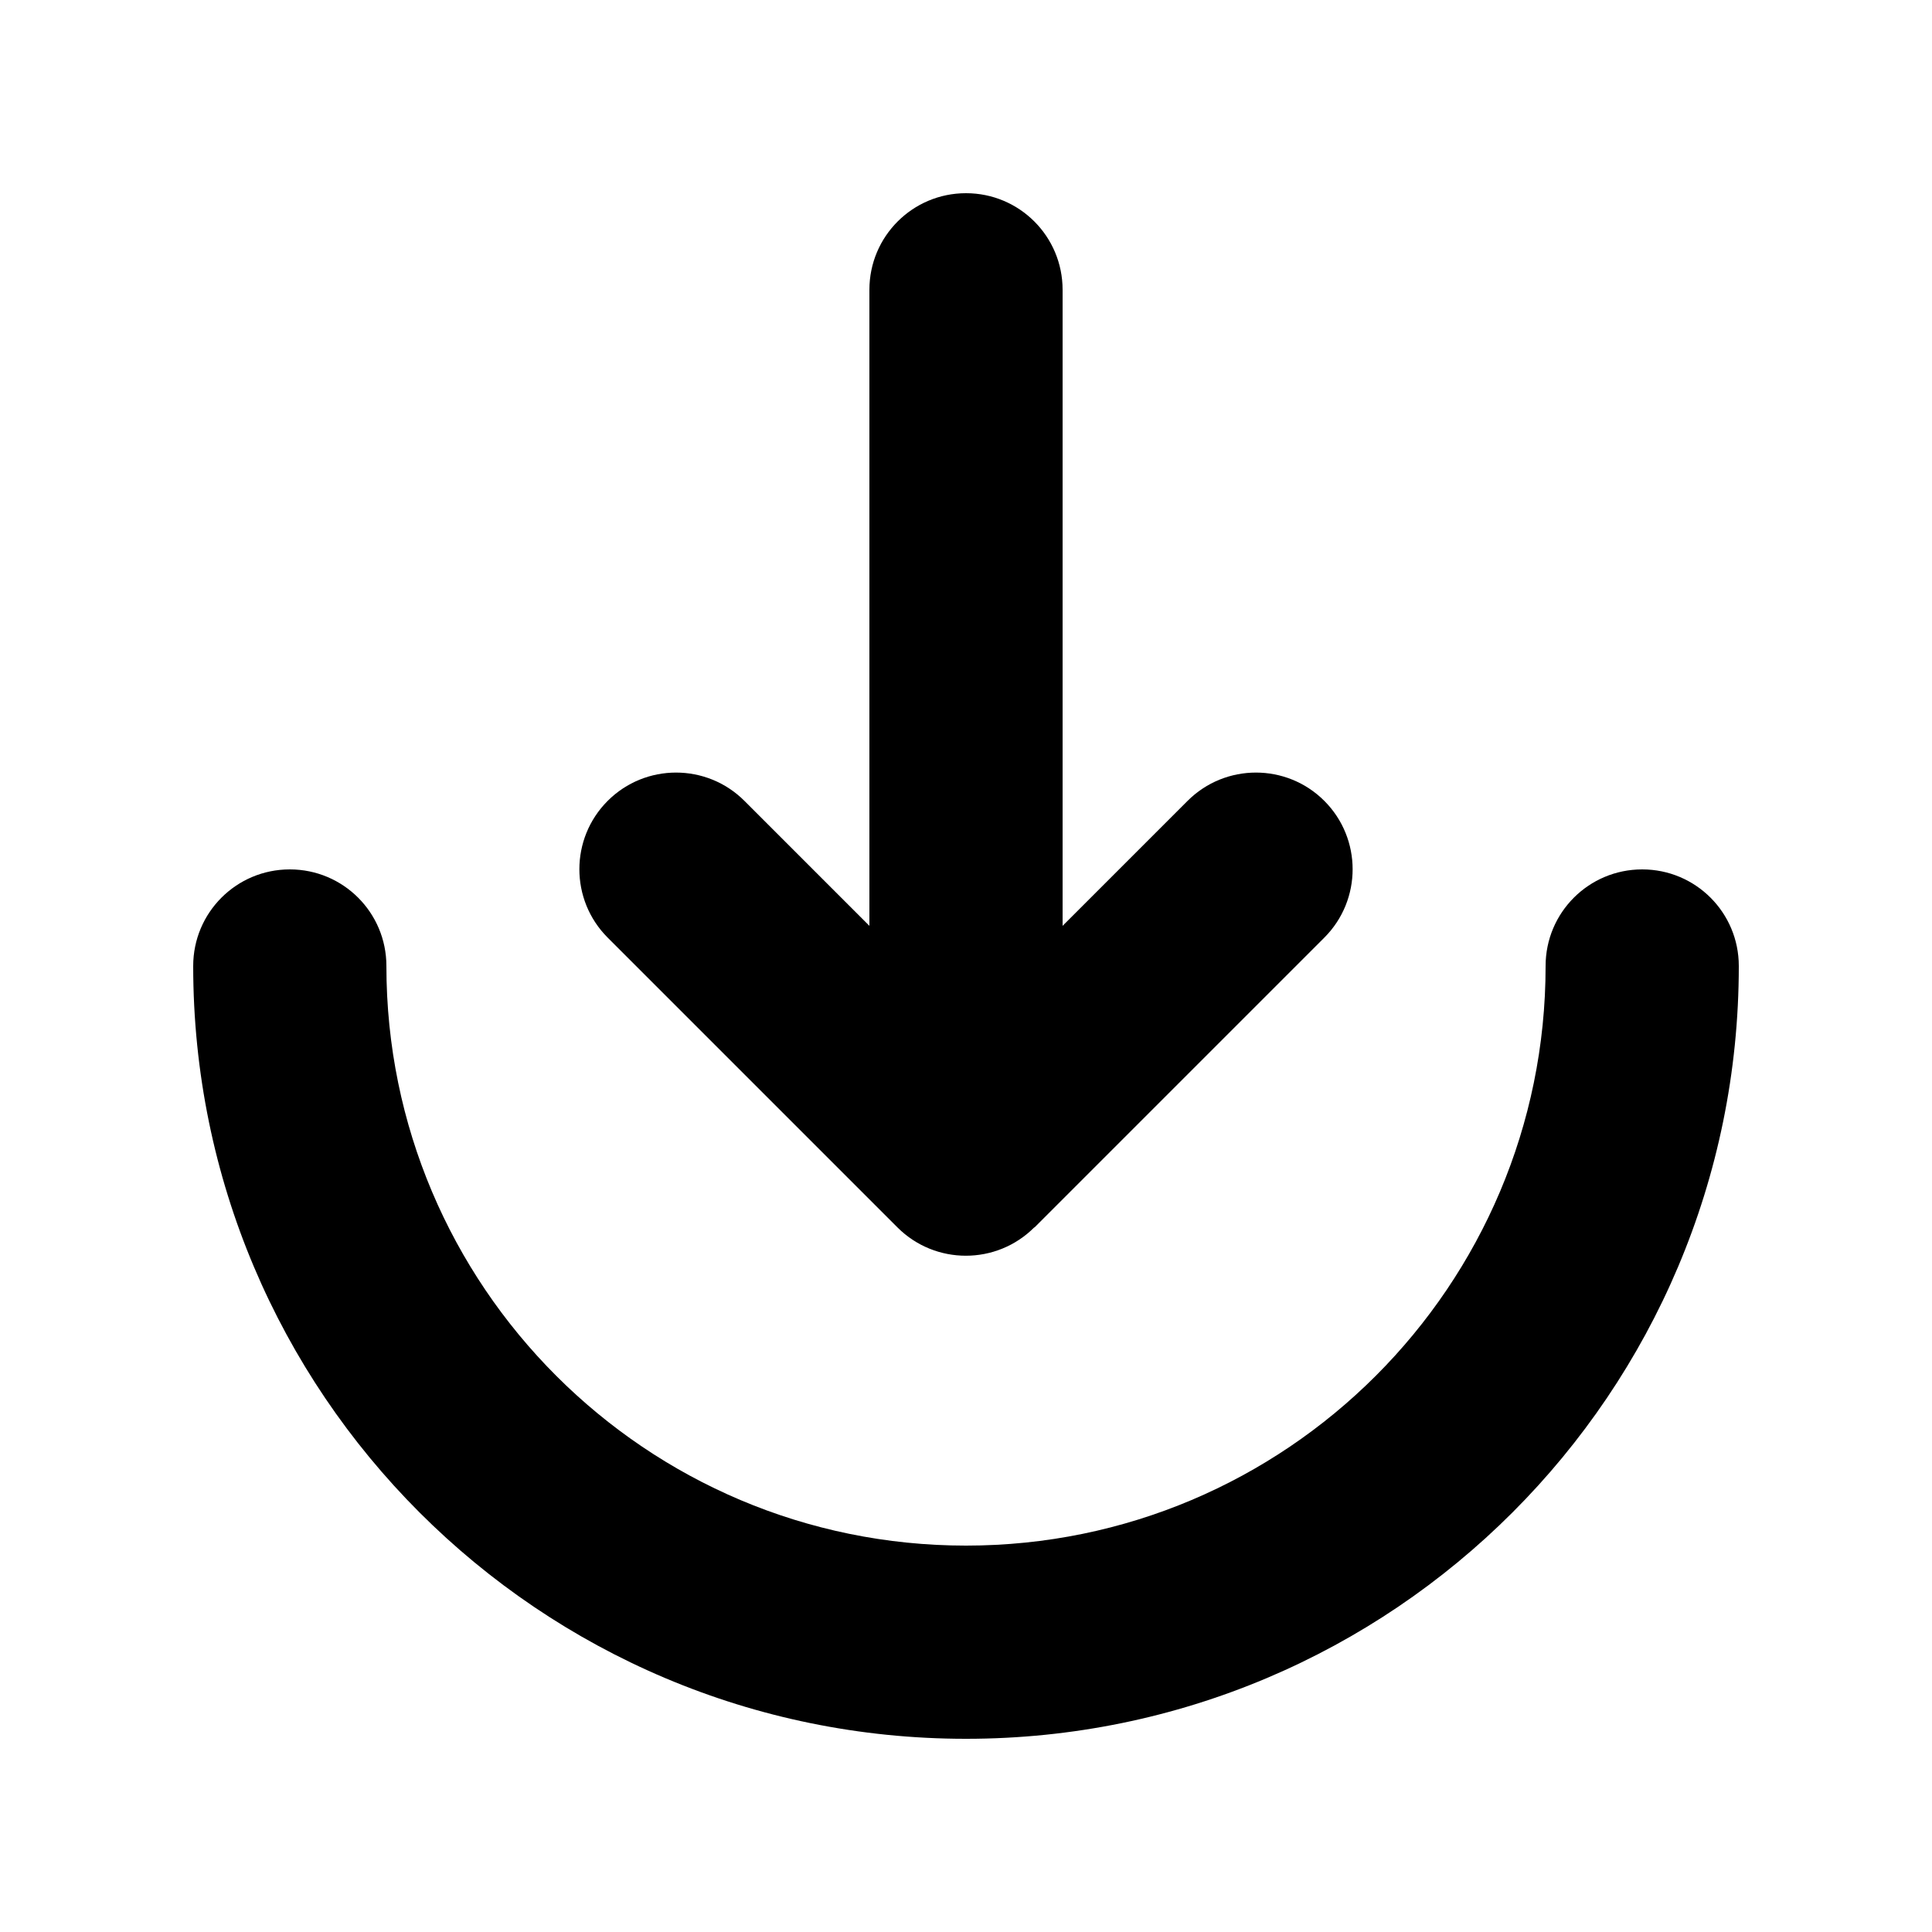 <svg xmlns="http://www.w3.org/2000/svg" viewBox="0 0 640 640"><!--! Font Awesome Pro 7.1.0 by @fontawesome - https://fontawesome.com License - https://fontawesome.com/license (Commercial License) Copyright 2025 Fonticons, Inc. --><path fill="currentColor" d="M320 512C426 512 512 426 512 320C512 302.3 526.3 288 544 288C561.7 288 576 302.3 576 320C576 461.4 461.4 576 320 576C178.6 576 64 461.4 64 320C64 302.3 78.3 288 96 288C113.7 288 128 302.3 128 320C128 426 214 512 320 512zM342.6 406.6C330.1 419.1 309.8 419.1 297.3 406.6L201.3 310.6C188.8 298.1 188.8 277.8 201.3 265.3C213.8 252.8 234.1 252.8 246.6 265.3L288 306.7L288 96C288 78.3 302.3 64 320 64C337.7 64 352 78.3 352 96L352 306.7L393.4 265.3C405.9 252.8 426.2 252.8 438.7 265.3C451.2 277.8 451.2 298.1 438.7 310.6L342.7 406.6z"/></svg>